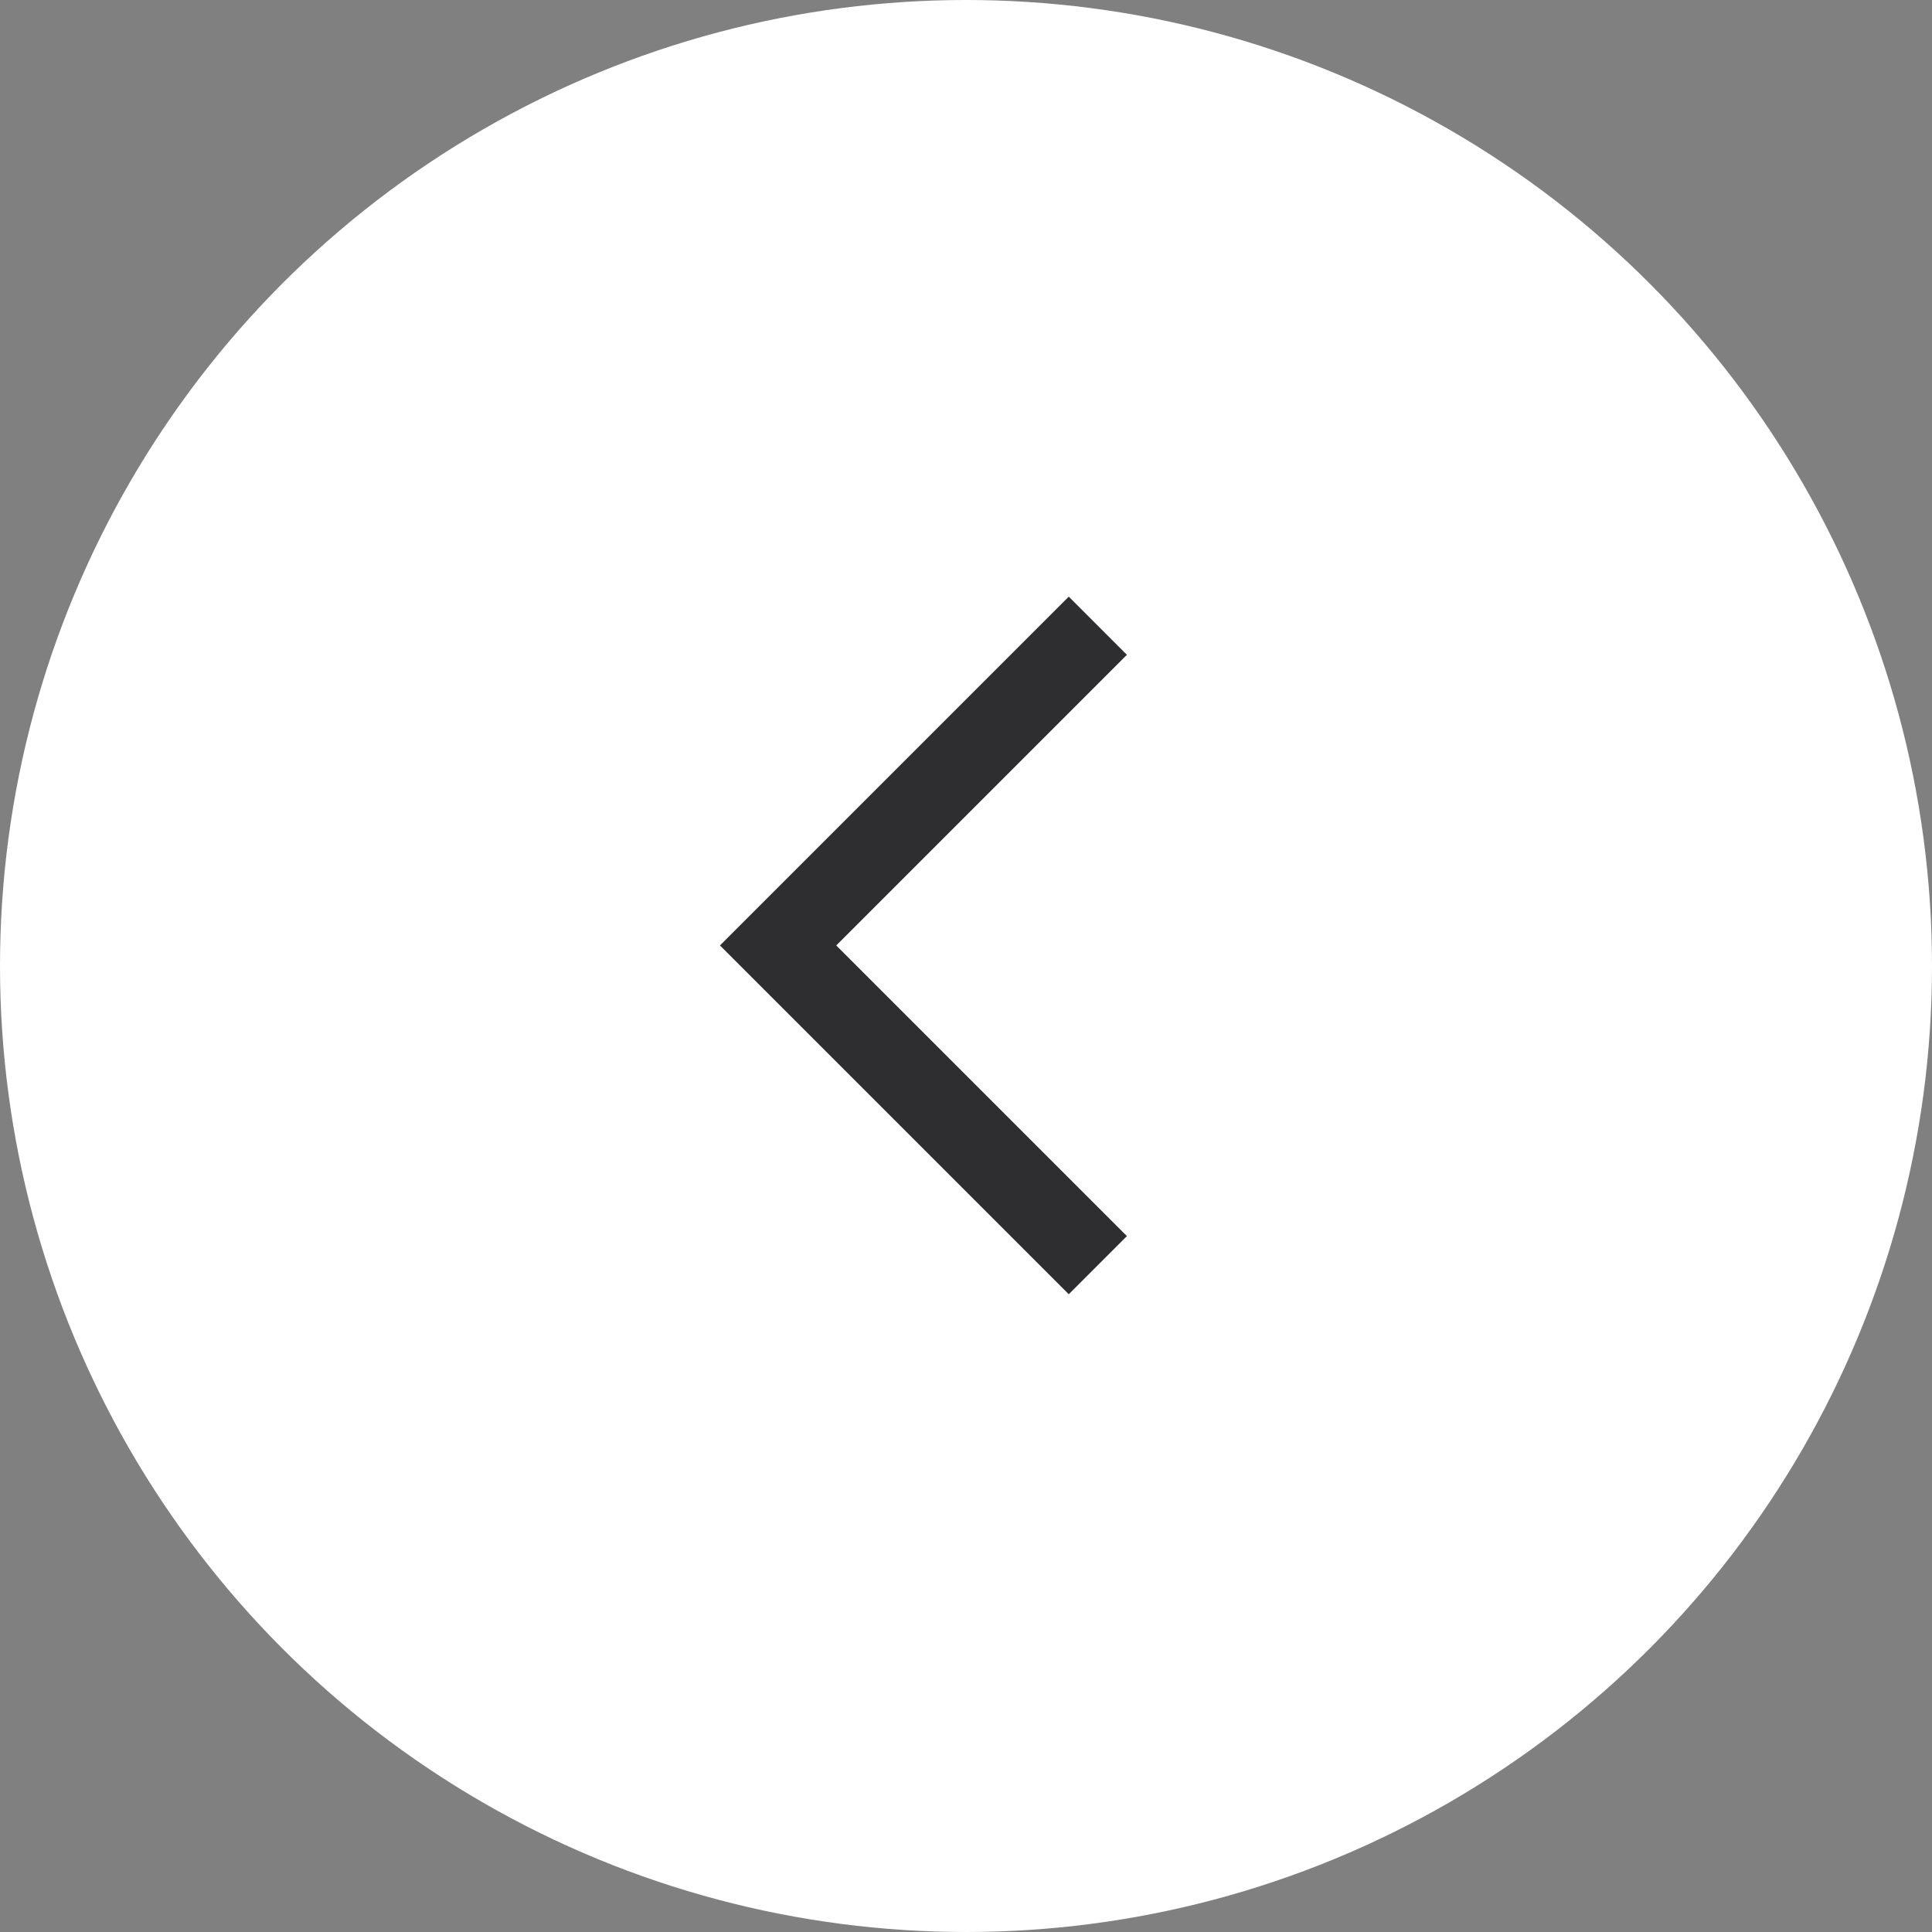 <?xml version="1.0" encoding="UTF-8"?>
<svg width="47px" height="47px" viewBox="0 0 47 47" version="1.1" xmlns="http://www.w3.org/2000/svg" xmlns:xlink="http://www.w3.org/1999/xlink">
    <rect x="0" y="0" width="47" height="47" fill="#808080" stroke="none"/>
    <!-- Generator: Sketch 58 (84663) - https://sketch.com -->
    <title>MODULES/Arrow Copy</title>
    <desc>Created with Sketch.</desc>
    <g id="Prodotto" stroke="none" stroke-width="1" fill="none" fill-rule="evenodd">
        <g id="Pagina-prodotto-Copy-4" transform="translate(-1104, -1857)">
            <g id="MODULES/Arrow" transform="translate(1127.5, 1880.5) rotate(-180) translate(-1127.5, -1880.5) translate(1104, 1857)">
                <circle id="Oval-Copy" fill="#FFFFFF" cx="23.5" cy="23.5" r="23.5"></circle>
                <polygon id="Rectangle" fill="#2E2E30" transform="translate(21, 24) rotate(-45) translate(-21, -24) " points="25 28 15 28 15 30 27 30 27 18 25 18"></polygon>
            </g>
        </g>
    </g>
</svg>